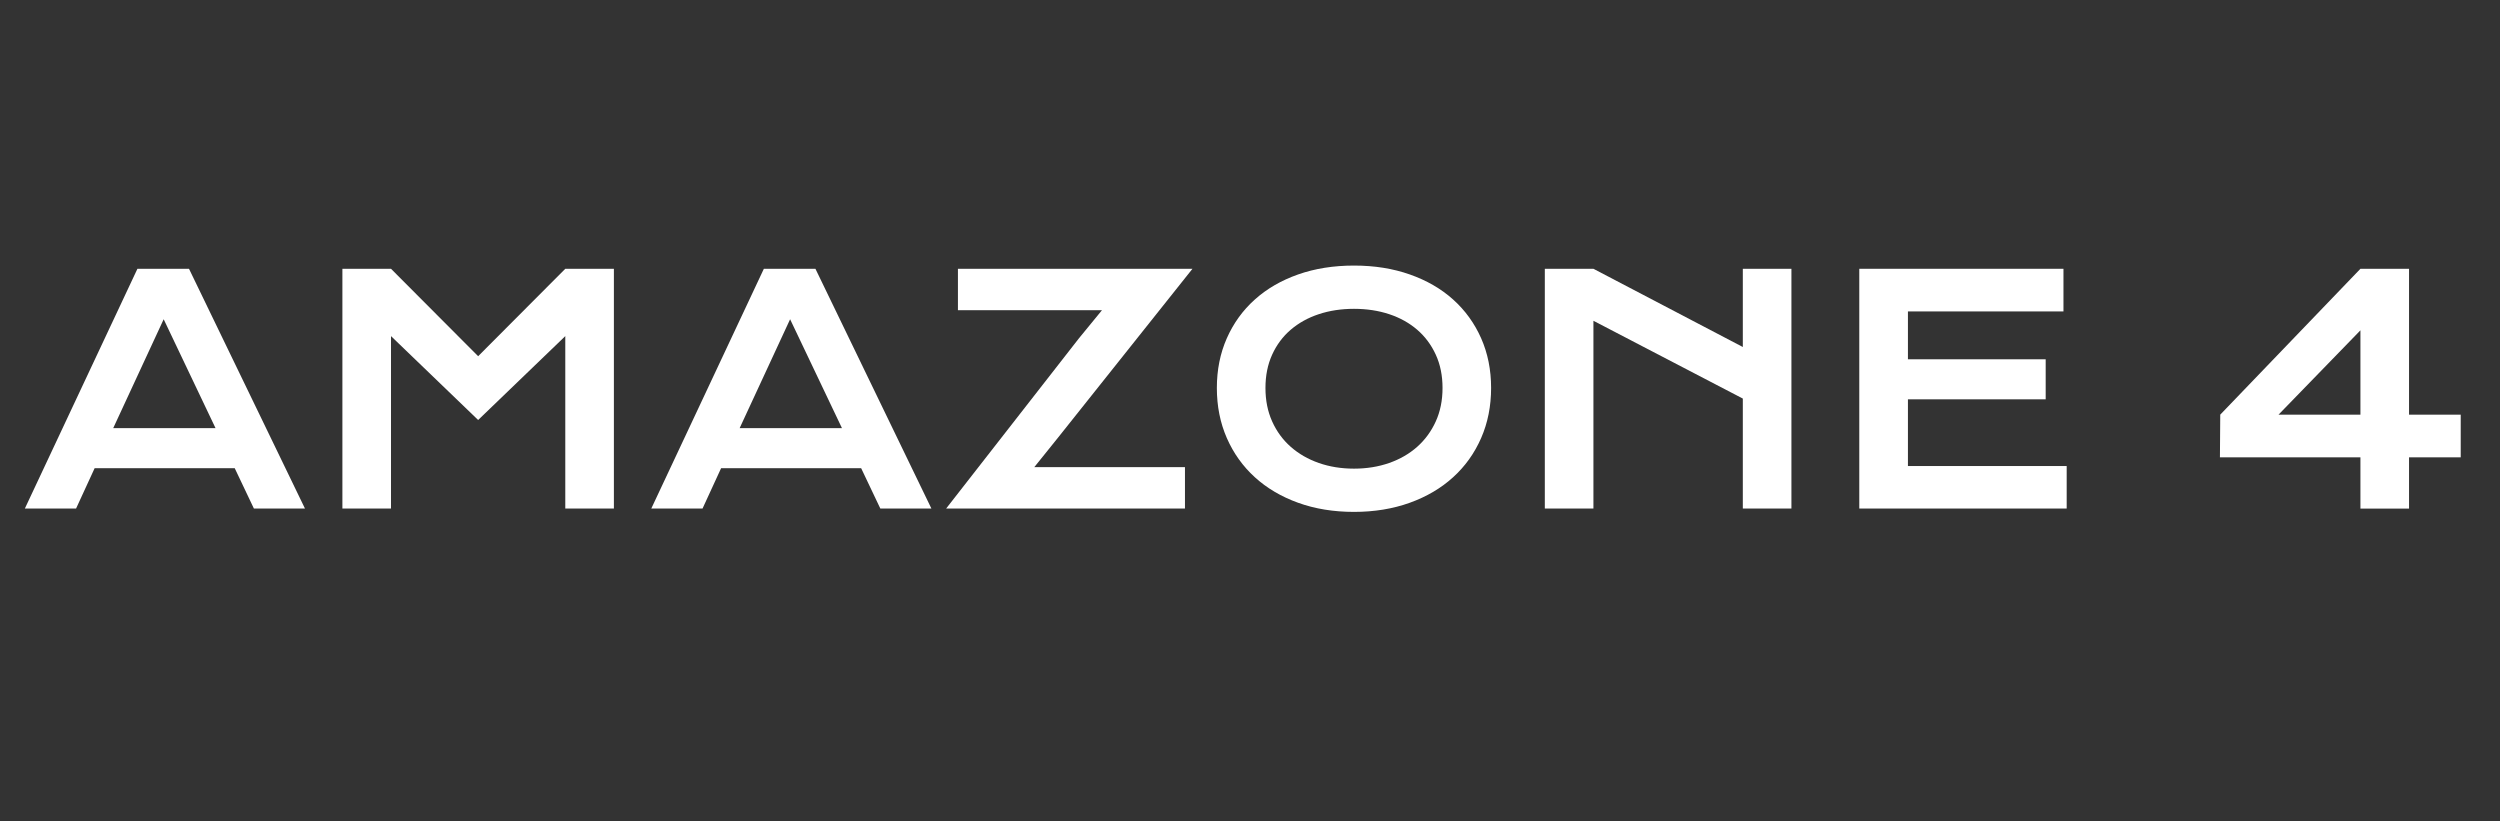 <?xml version="1.0" encoding="UTF-8"?>
<svg id="Calque_2" data-name="Calque 2" xmlns="http://www.w3.org/2000/svg" viewBox="0 0 700 230">
  <rect x="0" y="0" width="700" height="230" fill="#333333" stroke="none"/>
  <defs>
    <style>
      .cls-1 {
        fill: #fff;
      }

      .cls-2 {
        fill: none;
      }
    </style>
  </defs>
  <g id="Calque_1-2" data-name="Calque 1">
    <g>
      <rect class="cls-2" width="700" height="230"/>
      <g>
        <path class="cls-1" d="m38.49,75.26h14.43l32.47,67.13h-14.3l-5.37-11.3H26.5l-5.2,11.3H6.96l31.52-67.13Zm21.86,44.62l-14.52-30.49-14.13,30.49h28.65Z"/>
        <path class="cls-1" d="m95.87,75.26h13.61l24.4,24.48,24.4-24.48h13.61v67.13h-13.61v-48.28l-24.4,23.49-24.4-23.49v48.28h-13.61v-67.13Z"/>
        <path class="cls-1" d="m213.89,75.26h14.43l32.47,67.13h-14.3l-5.37-11.3h-39.21l-5.2,11.3h-14.35l31.52-67.13Zm21.86,44.62l-14.52-30.49-14.13,30.49h28.65Z"/>
        <path class="cls-1" d="m302.11,94.72l6.44-7.86h-40.33v-11.6h65.67l-37.58,47.2-6.7,8.33h42.18v11.6h-66.87l37.19-47.67Z"/>
        <path class="cls-1" d="m340.72,108.63c0-5.07.93-9.71,2.79-13.92,1.86-4.21,4.47-7.82,7.84-10.84,3.36-3.02,7.4-5.36,12.11-7.02,4.71-1.66,9.93-2.49,15.66-2.49s10.91.83,15.63,2.49c4.72,1.66,8.77,4,12.13,7.02,3.36,3.02,5.98,6.64,7.84,10.84,1.86,4.21,2.79,8.85,2.79,13.92s-.93,9.77-2.79,14.02c-1.86,4.25-4.47,7.91-7.84,10.97-3.36,3.06-7.41,5.45-12.13,7.15-4.72,1.7-9.94,2.56-15.63,2.56s-10.95-.85-15.66-2.56c-4.71-1.7-8.75-4.09-12.11-7.15-3.36-3.06-5.98-6.72-7.84-10.97-1.86-4.25-2.79-8.93-2.79-14.02Zm13.61,0c0,3.46.62,6.59,1.87,9.36,1.25,2.78,2.98,5.15,5.2,7.11,2.22,1.96,4.84,3.47,7.86,4.53,3.02,1.06,6.31,1.59,9.86,1.59s6.84-.53,9.86-1.59c3.02-1.06,5.63-2.57,7.84-4.53,2.2-1.96,3.94-4.33,5.2-7.11,1.26-2.78,1.89-5.9,1.89-9.36s-.63-6.57-1.89-9.32c-1.26-2.75-2.99-5.07-5.2-6.98-2.21-1.9-4.82-3.36-7.84-4.36-3.02-1-6.31-1.5-9.86-1.5s-6.84.5-9.86,1.5c-3.02,1-5.64,2.46-7.86,4.36-2.22,1.9-3.95,4.23-5.2,6.98-1.25,2.75-1.87,5.86-1.87,9.32Z"/>
        <path class="cls-1" d="m432.55,75.26h13.61l41.83,21.9v-21.9h13.61v67.13h-13.61v-30.79l-41.83-21.78v52.57h-13.61v-67.13Z"/>
        <path class="cls-1" d="m520.6,75.26h57.17v11.94h-43.55v13.4h38.57v11.21h-38.57v18.68h44.45v11.9h-58.07v-67.13Z"/>
        <path class="cls-1" d="m621.66,116.11l39.26-40.85h13.61v40.85h14.47v11.94h-14.47v14.35h-13.61v-14.35h-39.34l.09-11.94Zm39.26,0v-23.62l-22.94,23.62h22.94Z"/>
      </g>
    </g>
  </g>
</svg>